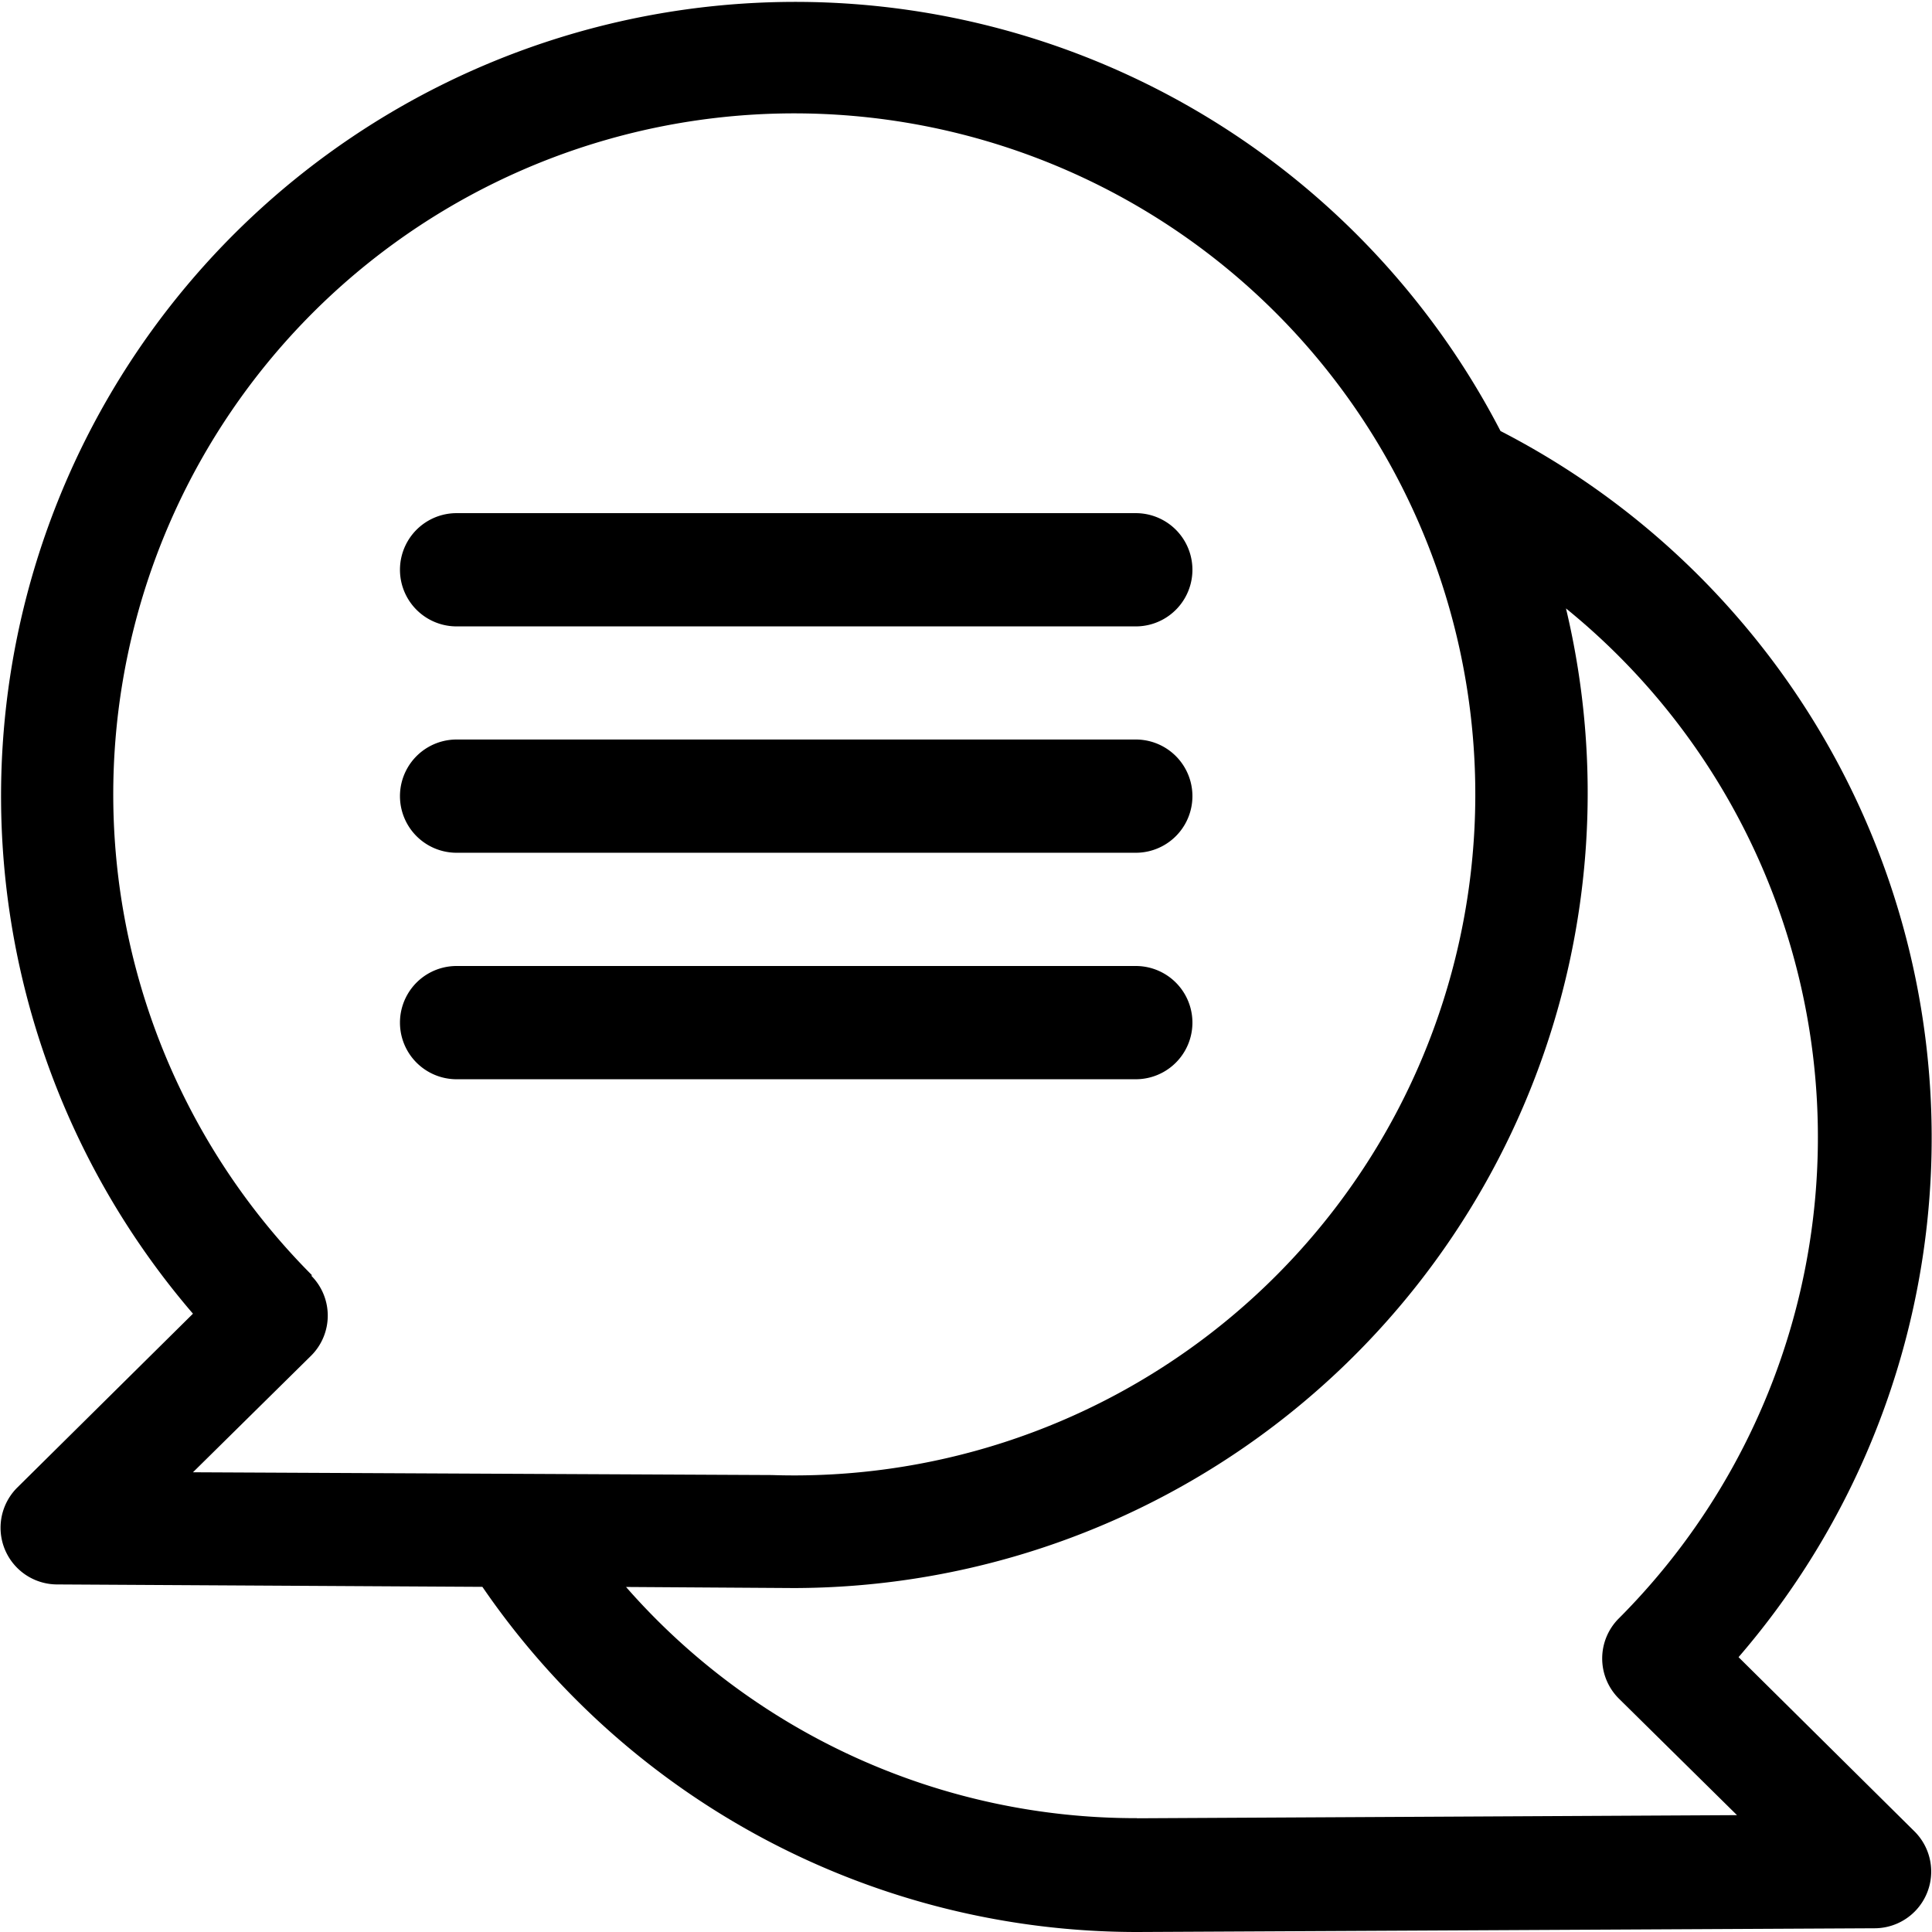 <svg id="chat_B" xmlns="http://www.w3.org/2000/svg" width="16.02" height="16.019" viewBox="0 0 16.02 16.019">
  <path id="Path_15" data-name="Path 15" d="M14.416,13.741A6.591,6.591,0,0,0,12.442,3.574,6.585,6.585,0,1,0,1.6,10.893L.14,12.338a.47.47,0,0,0,.327.8L4,13.158a6.58,6.58,0,0,0,5.432,2.862l6.119-.031a.47.47,0,0,0,.327-.8ZM2.589,10.576A5.647,5.647,0,1,1,6.4,12.231l-4.8-.023.979-.966a.469.469,0,0,0,0-.666Zm6.844,4.5a5.618,5.618,0,0,1-4.242-1.917l1.394.009a6.593,6.593,0,0,0,6.4-8.123,5.647,5.647,0,0,1,.439,8.374.469.469,0,0,0,0,.666l.979.966-4.978.026Z" transform="translate(0)"/>
  <path id="Path_16" data-name="Path 16" d="M106.475,136.939h5.632a.469.469,0,0,0,0-.939h-5.632a.469.469,0,0,0,0,.939Z" transform="translate(-102.689 -131.745)"/>
  <path id="Path_17" data-name="Path 17" d="M106.475,196.939h5.632a.469.469,0,0,0,0-.939h-5.632a.469.469,0,0,0,0,.939Z" transform="translate(-102.689 -189.868)"/>
  <path id="Path_18" data-name="Path 18" d="M106.475,256.939h5.632a.469.469,0,0,0,0-.939h-5.632a.469.469,0,0,0,0,.939Z" transform="translate(-102.689 -247.99)"/>
</svg>
